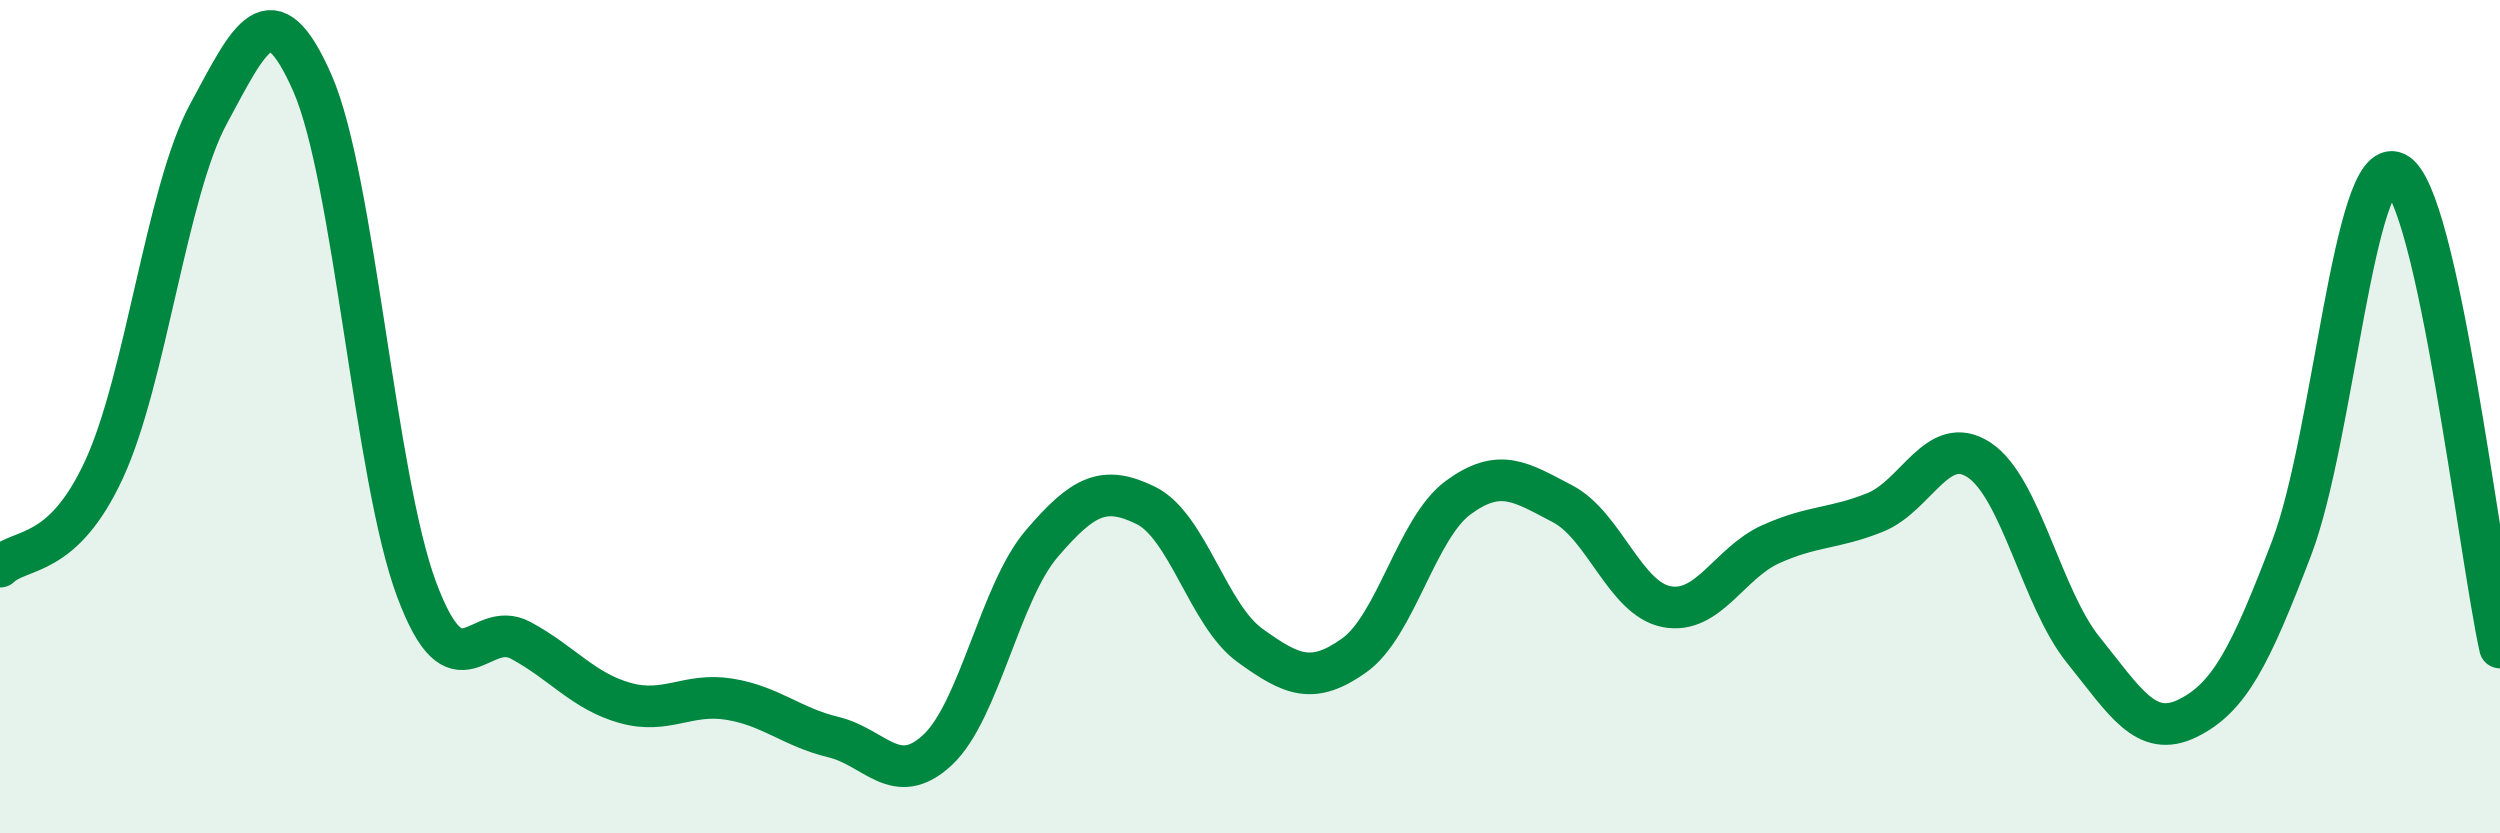 
    <svg width="60" height="20" viewBox="0 0 60 20" xmlns="http://www.w3.org/2000/svg">
      <path
        d="M 0,13.6 C 0.5,13.13 1.5,13.43 2.5,11.26 C 3.5,9.09 4,4.59 5,2.74 C 6,0.89 6.5,-0.28 7.5,2 C 8.5,4.28 9,11.48 10,14.15 C 11,16.82 11.5,14.83 12.5,15.37 C 13.5,15.91 14,16.59 15,16.87 C 16,17.15 16.5,16.62 17.5,16.78 C 18.5,16.94 19,17.45 20,17.69 C 21,17.93 21.5,18.93 22.5,18 C 23.5,17.07 24,14.22 25,13.05 C 26,11.88 26.5,11.64 27.5,12.13 C 28.5,12.62 29,14.77 30,15.49 C 31,16.21 31.5,16.44 32.5,15.73 C 33.5,15.02 34,12.67 35,11.94 C 36,11.21 36.5,11.57 37.5,12.09 C 38.5,12.61 39,14.37 40,14.56 C 41,14.75 41.5,13.51 42.5,13.06 C 43.5,12.61 44,12.7 45,12.3 C 46,11.9 46.5,10.38 47.5,11.04 C 48.5,11.7 49,14.36 50,15.6 C 51,16.84 51.5,17.73 52.5,17.24 C 53.5,16.75 54,15.77 55,13.15 C 56,10.53 56.5,3.67 57.5,4.15 C 58.5,4.63 59.5,13.26 60,15.54L60 20L0 20Z"
        fill="#008740"
        opacity="0.1"
        stroke-linecap="round"
        stroke-linejoin="round"
      />
      <path
        d="M 0,13.6 C 0.5,13.13 1.5,13.43 2.5,11.26 C 3.5,9.09 4,4.59 5,2.74 C 6,0.89 6.5,-0.28 7.5,2 C 8.5,4.28 9,11.48 10,14.15 C 11,16.82 11.5,14.83 12.5,15.37 C 13.5,15.91 14,16.59 15,16.87 C 16,17.15 16.5,16.62 17.5,16.78 C 18.5,16.94 19,17.45 20,17.69 C 21,17.93 21.5,18.93 22.5,18 C 23.5,17.07 24,14.22 25,13.05 C 26,11.88 26.5,11.64 27.5,12.13 C 28.5,12.62 29,14.77 30,15.49 C 31,16.21 31.5,16.44 32.5,15.73 C 33.5,15.02 34,12.67 35,11.94 C 36,11.21 36.5,11.57 37.5,12.09 C 38.5,12.61 39,14.37 40,14.56 C 41,14.75 41.5,13.51 42.5,13.06 C 43.5,12.61 44,12.7 45,12.3 C 46,11.9 46.5,10.38 47.5,11.04 C 48.5,11.7 49,14.36 50,15.6 C 51,16.84 51.5,17.73 52.5,17.24 C 53.5,16.75 54,15.77 55,13.15 C 56,10.53 56.5,3.67 57.5,4.15 C 58.5,4.63 59.5,13.26 60,15.54"
        stroke="#008740"
        stroke-width="1"
        fill="none"
        stroke-linecap="round"
        stroke-linejoin="round"
      />
    </svg>
  